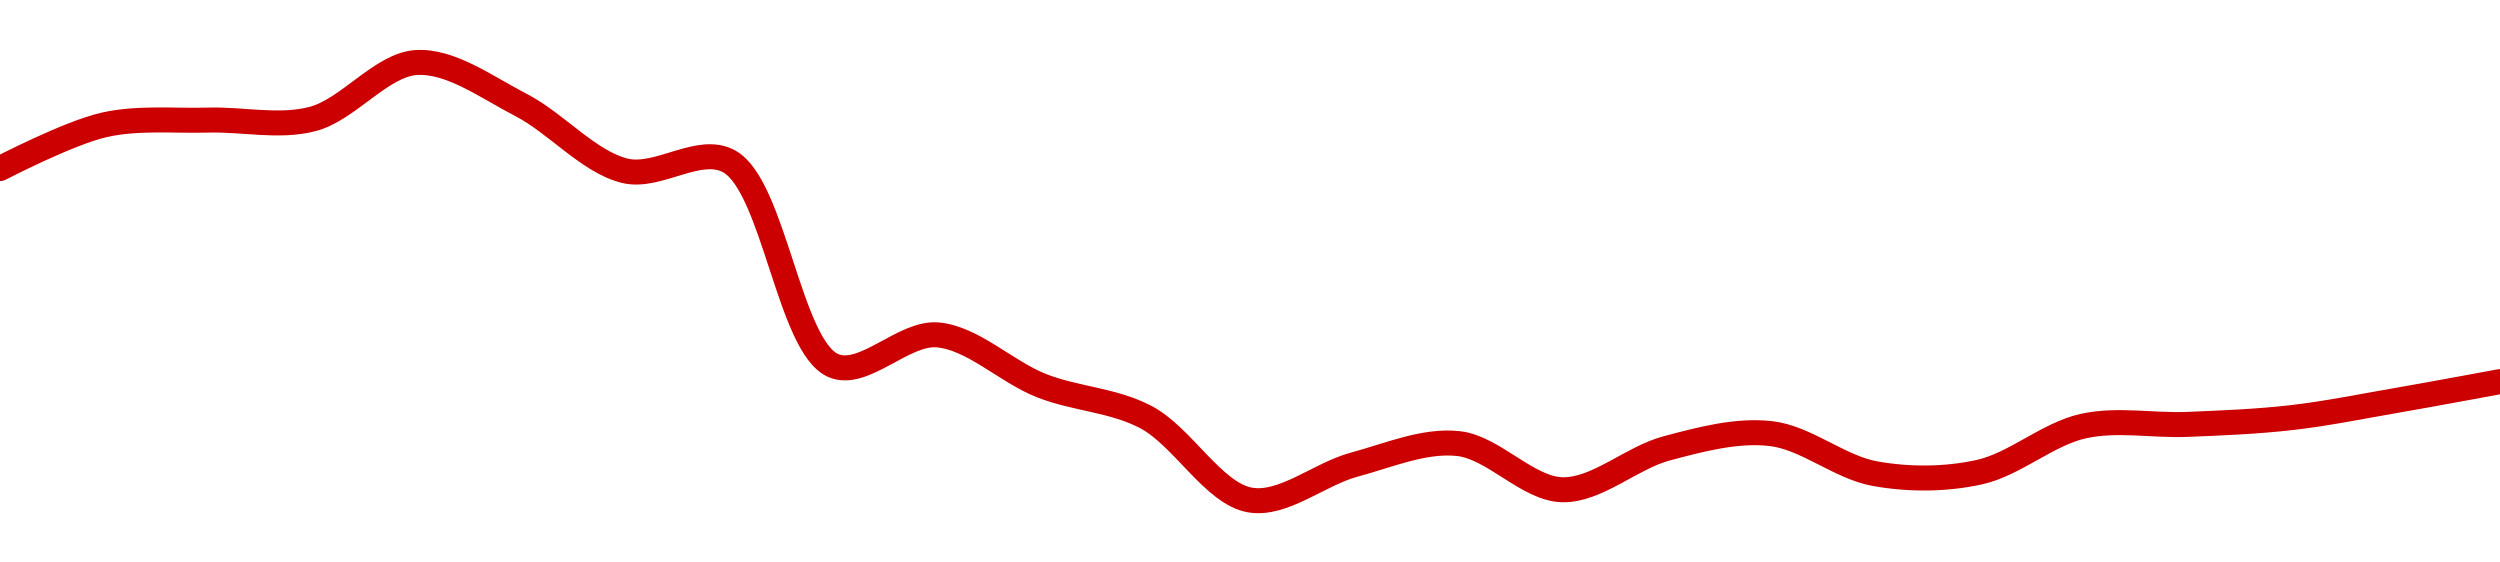 <!-- series1d: [0.179711,0.181592,0.181798,0.181844,0.184277,0.182453,0.179615,0.18002,0.17123,0.172551,0.170363,0.169014,0.165443,0.166964,0.167872,0.165884,0.167666,0.168302,0.166577,0.16664,0.168625,0.168698,0.16899,0.169726,0.17054] -->

<svg width="200" height="45" viewBox="0 0 200 45" xmlns="http://www.w3.org/2000/svg">
  <defs>
    <linearGradient id="grad-area" x1="0" y1="0" x2="0" y2="1">
      <stop offset="0%" stop-color="rgba(255,82,82,.2)" />
      <stop offset="100%" stop-color="rgba(0,0,0,0)" />
    </linearGradient>
  </defs>

  <path d="M0,13.485C0,13.485,5.498,10.628,8.333,9.99C11.058,9.376,13.888,9.685,16.667,9.607C19.444,9.529,22.306,10.22,25,9.521C27.873,8.776,30.518,5.156,33.333,5C36.076,4.848,38.95,6.991,41.667,8.39C44.511,9.853,47.098,12.962,50,13.664C52.673,14.309,55.919,11.578,58.333,12.911C61.908,14.884,63.144,27.73,66.667,29.246C69.091,30.289,72.266,26.561,75,26.791C77.825,27.028,80.51,29.752,83.333,30.857C86.068,31.928,89.016,31.976,91.667,33.364C94.6,34.9,97.076,39.49,100,40C102.657,40.464,105.531,37.929,108.333,37.173C111.088,36.431,113.936,35.188,116.667,35.486C119.495,35.795,122.211,39.126,125,39.18C127.766,39.234,130.51,36.619,133.333,35.869C136.068,35.143,138.929,34.376,141.667,34.687C144.487,35.008,147.173,37.388,150,37.893C152.732,38.38,155.615,38.37,158.333,37.776C161.176,37.154,163.824,34.712,166.667,34.087C169.385,33.489,172.224,34.064,175,33.951C177.779,33.838,180.563,33.725,183.333,33.408C186.119,33.09,188.891,32.52,191.667,32.041C194.446,31.56,200,30.528,200,30.528"
        fill="none"
        stroke="#CC0000"
        stroke-width="2"
        stroke-linejoin="round"
        stroke-linecap="round"
        />
</svg>